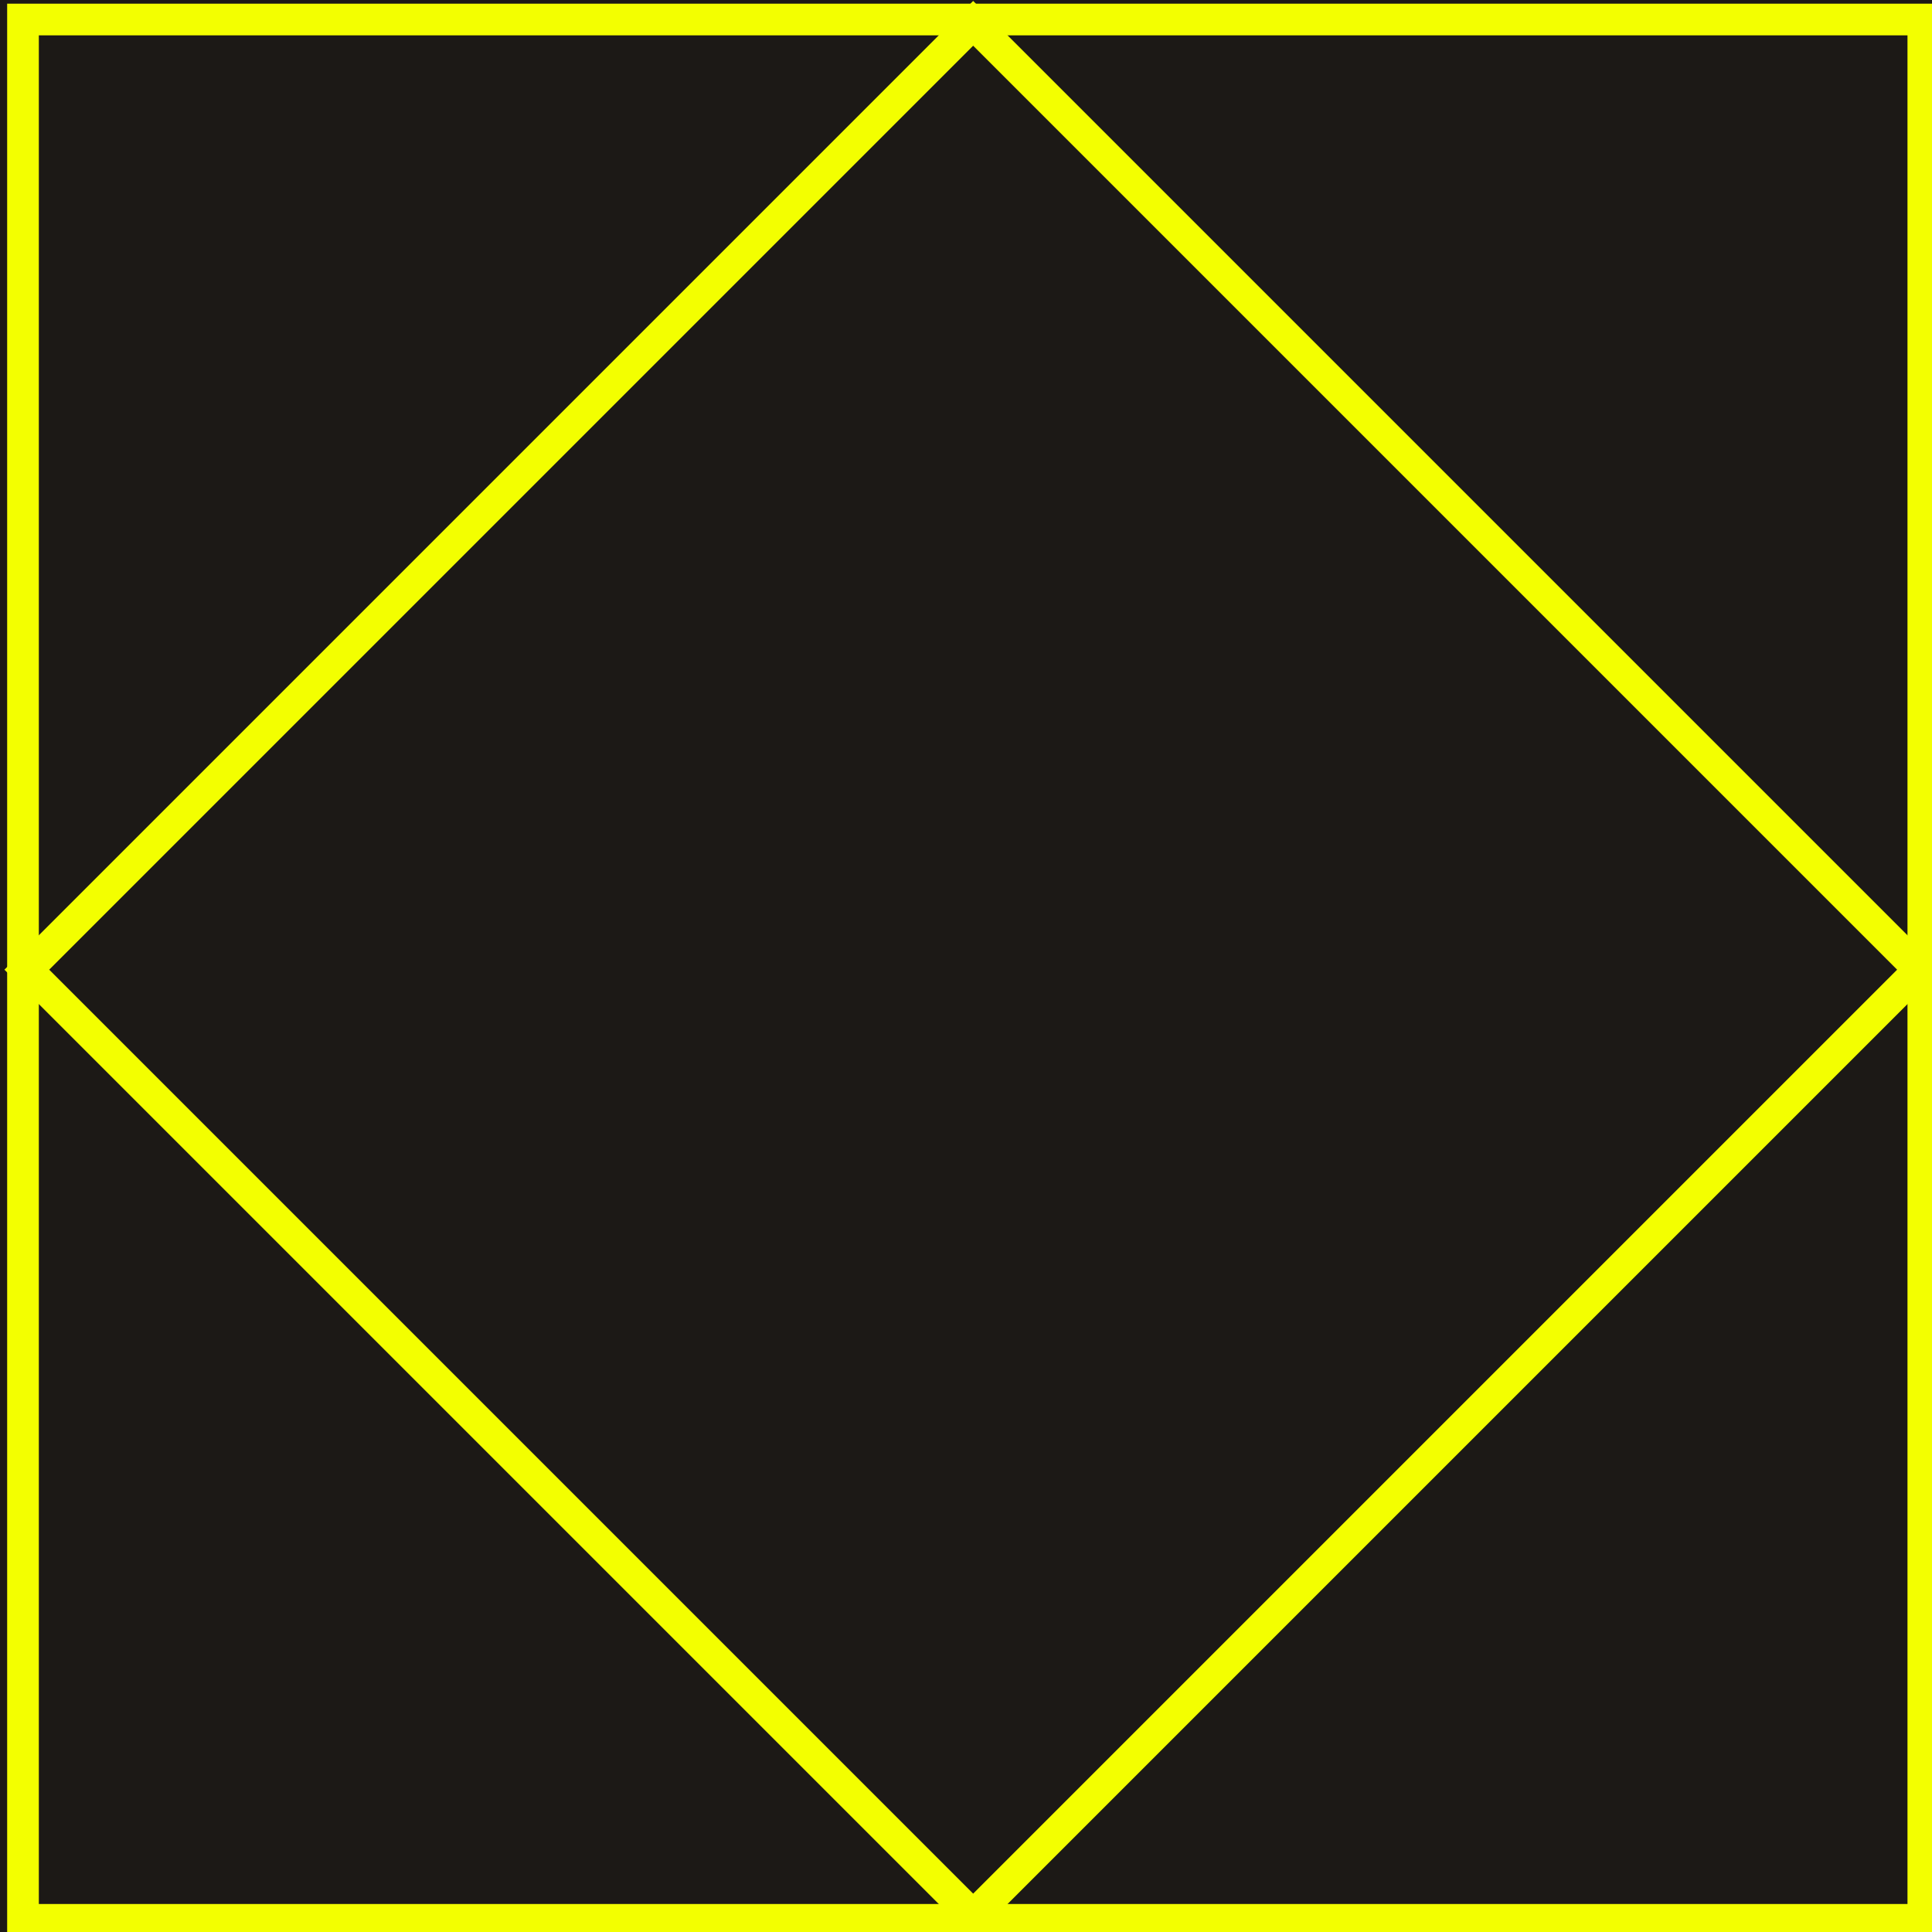 <?xml version="1.0" encoding="UTF-8"?> <svg xmlns="http://www.w3.org/2000/svg" xmlns:xlink="http://www.w3.org/1999/xlink" width="61px" height="61px" viewBox="0 0 61 61" version="1.1"><title>FB27BCFC-1C13-4F2F-B90A-36A9B7DAEFFC</title><g id="Page-1" stroke="none" stroke-width="1" fill="none" fill-rule="evenodd"><g id="Home" transform="translate(-590, -840)"><rect fill="#FFFFFF" x="0" y="0" width="1440" height="3498"></rect><rect id="Rectangle" fill="#030302" x="-39" y="-17.756" width="1479" height="1422"></rect><g id="Group-15" transform="translate(177.529, 737.244)"><rect id="Rectangle" fill="#1C1916" x="28" y="30" width="1030" height="637"></rect><rect id="Rectangle" stroke="#F3FF00" x="0" y="0" width="1084" height="675"></rect><g id="Group" transform="translate(104.245, 103.372)" stroke="#F3FF00"><g id="Group-12" transform="translate(308.452, 0)"><g id="Infusion-Icon" transform="translate(0.5, 0)"><rect id="Rectangle" x="0" y="0" width="60" height="60"></rect><polygon id="Rectangle" transform="translate(30, 30) rotate(45) translate(-30, -30) " points="8.872 8.872 51.128 8.872 51.128 51.128 8.872 51.128"></polygon></g></g></g></g></g></g></svg> 